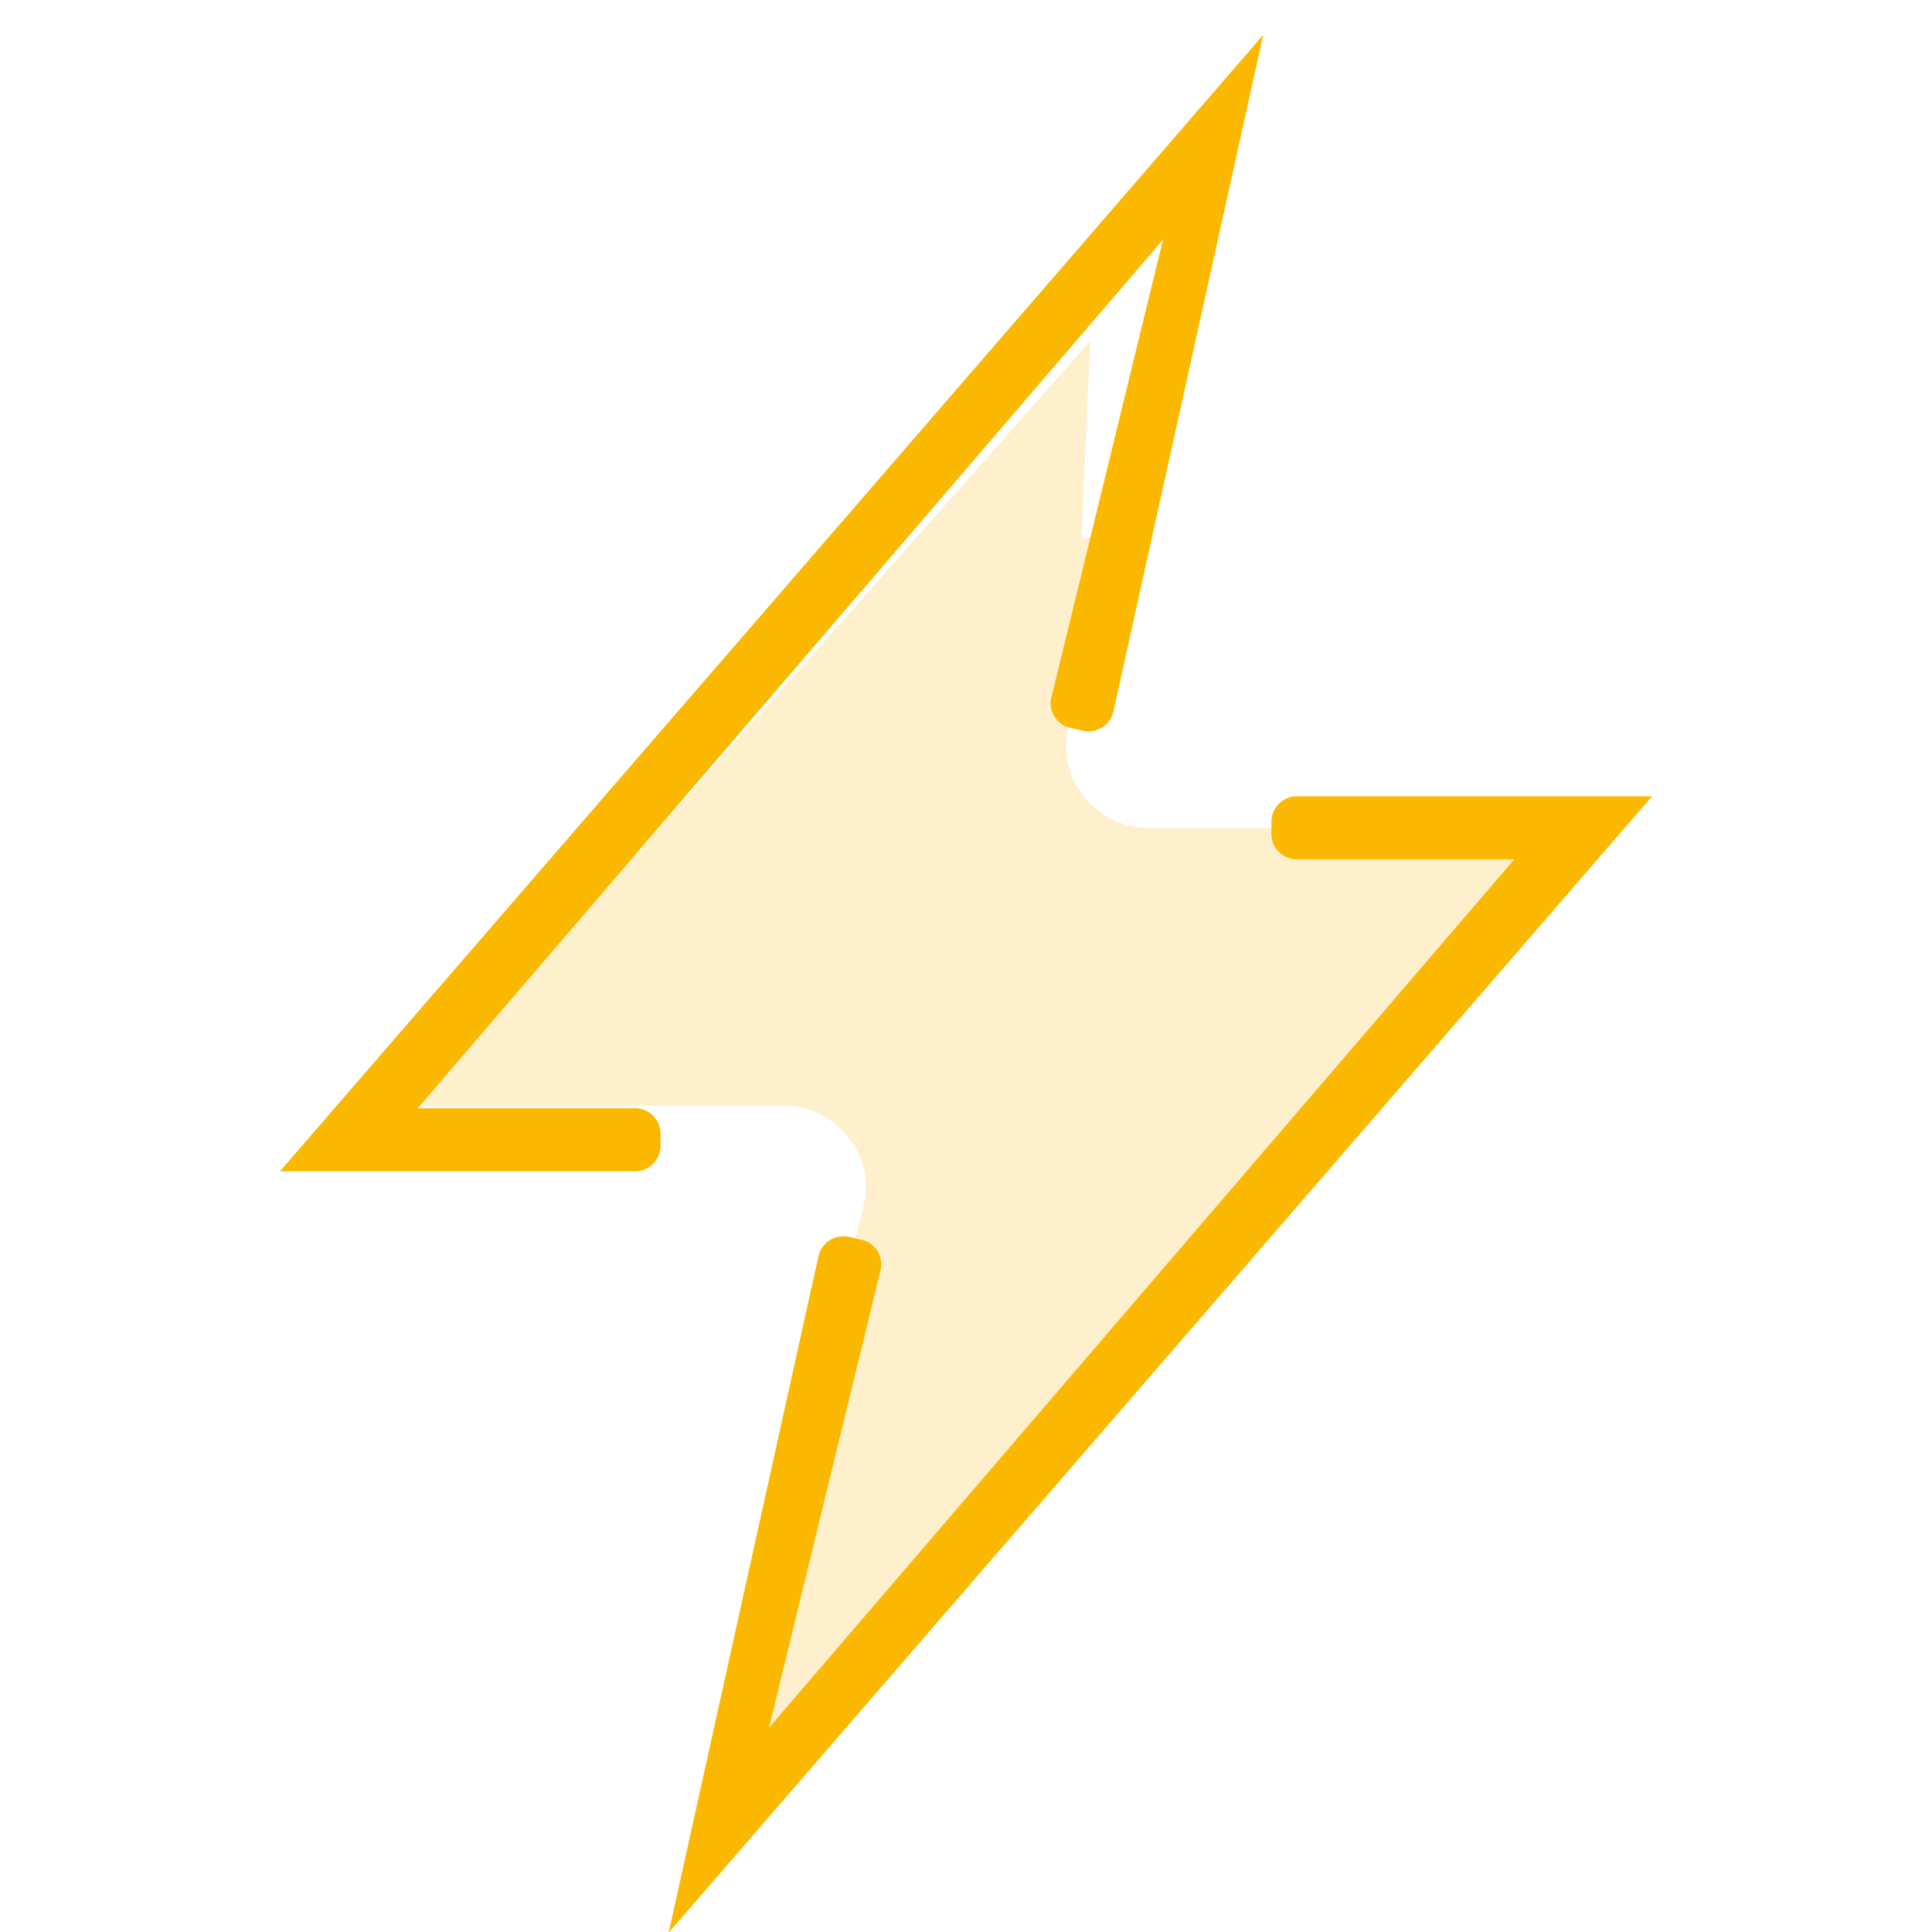 <svg xmlns="http://www.w3.org/2000/svg" xmlns:xlink="http://www.w3.org/1999/xlink" width="100" height="100" viewBox="0 0 100 100">
  <defs>
    <clipPath id="clip-path">
      <rect id="Retângulo_1455" data-name="Retângulo 1455" width="100" height="100" fill="#fff"/>
    </clipPath>
    <clipPath id="clip-icon-_1">
      <rect width="100" height="100"/>
    </clipPath>
  </defs>
  <g id="icon-_1" data-name="icon- – 1" clip-path="url(#clip-icon-_1)">
    <g id="visao" clip-path="url(#clip-path)">
      <path id="Caminho_5982" data-name="Caminho 5982" d="M130.272,81.474,122.562,113.1l45.373-52.87H145.505a4.23,4.23,0,0,1-3.39-1.616,4.059,4.059,0,0,1-.809-3.618l.4-1.64,2.115-8.667-1.854.627.457-10.291L108.848,72.968,107.492,74.6h18.99a4.23,4.23,0,0,1,3.39,1.616,4.061,4.061,0,0,1,.809,3.618l-.4,1.64ZM148.8,24.287l.629-2.565-1.462,1.7Z" transform="translate(-85.994 -17.378)" fill="#fbb800" fill-rule="evenodd" opacity="0.2"/>
      <path id="Caminho_5983" data-name="Caminho 5983" d="M112.385,43.314l5.775-23.685L79.583,64.588H90.821a1.321,1.321,0,0,1,1.331,1.31v.643a1.321,1.321,0,0,1-1.331,1.311H72.452l50.894-58.82-7.759,35.046a1.331,1.331,0,0,1-1.6.965l-.621-.145a1.26,1.26,0,0,1-.825-.587,1.281,1.281,0,0,1-.163-.989Z" transform="translate(-57.962 -7.226)" fill="#fbb800"/>
      <path id="Caminho_5984" data-name="Caminho 5984" d="M184.007,230.607l-5.775,23.686,38.577-44.951H205.571a1.321,1.321,0,0,1-1.331-1.311v-.643a1.321,1.321,0,0,1,1.331-1.31H223.94l-50.9,58.82,7.759-35.046a1.331,1.331,0,0,1,1.6-.965l.621.145a1.261,1.261,0,0,1,.825.587A1.28,1.28,0,0,1,184.007,230.607Z" transform="translate(-138.43 -164.862)" fill="#fbb800"/>
    </g>
  </g>
</svg>
